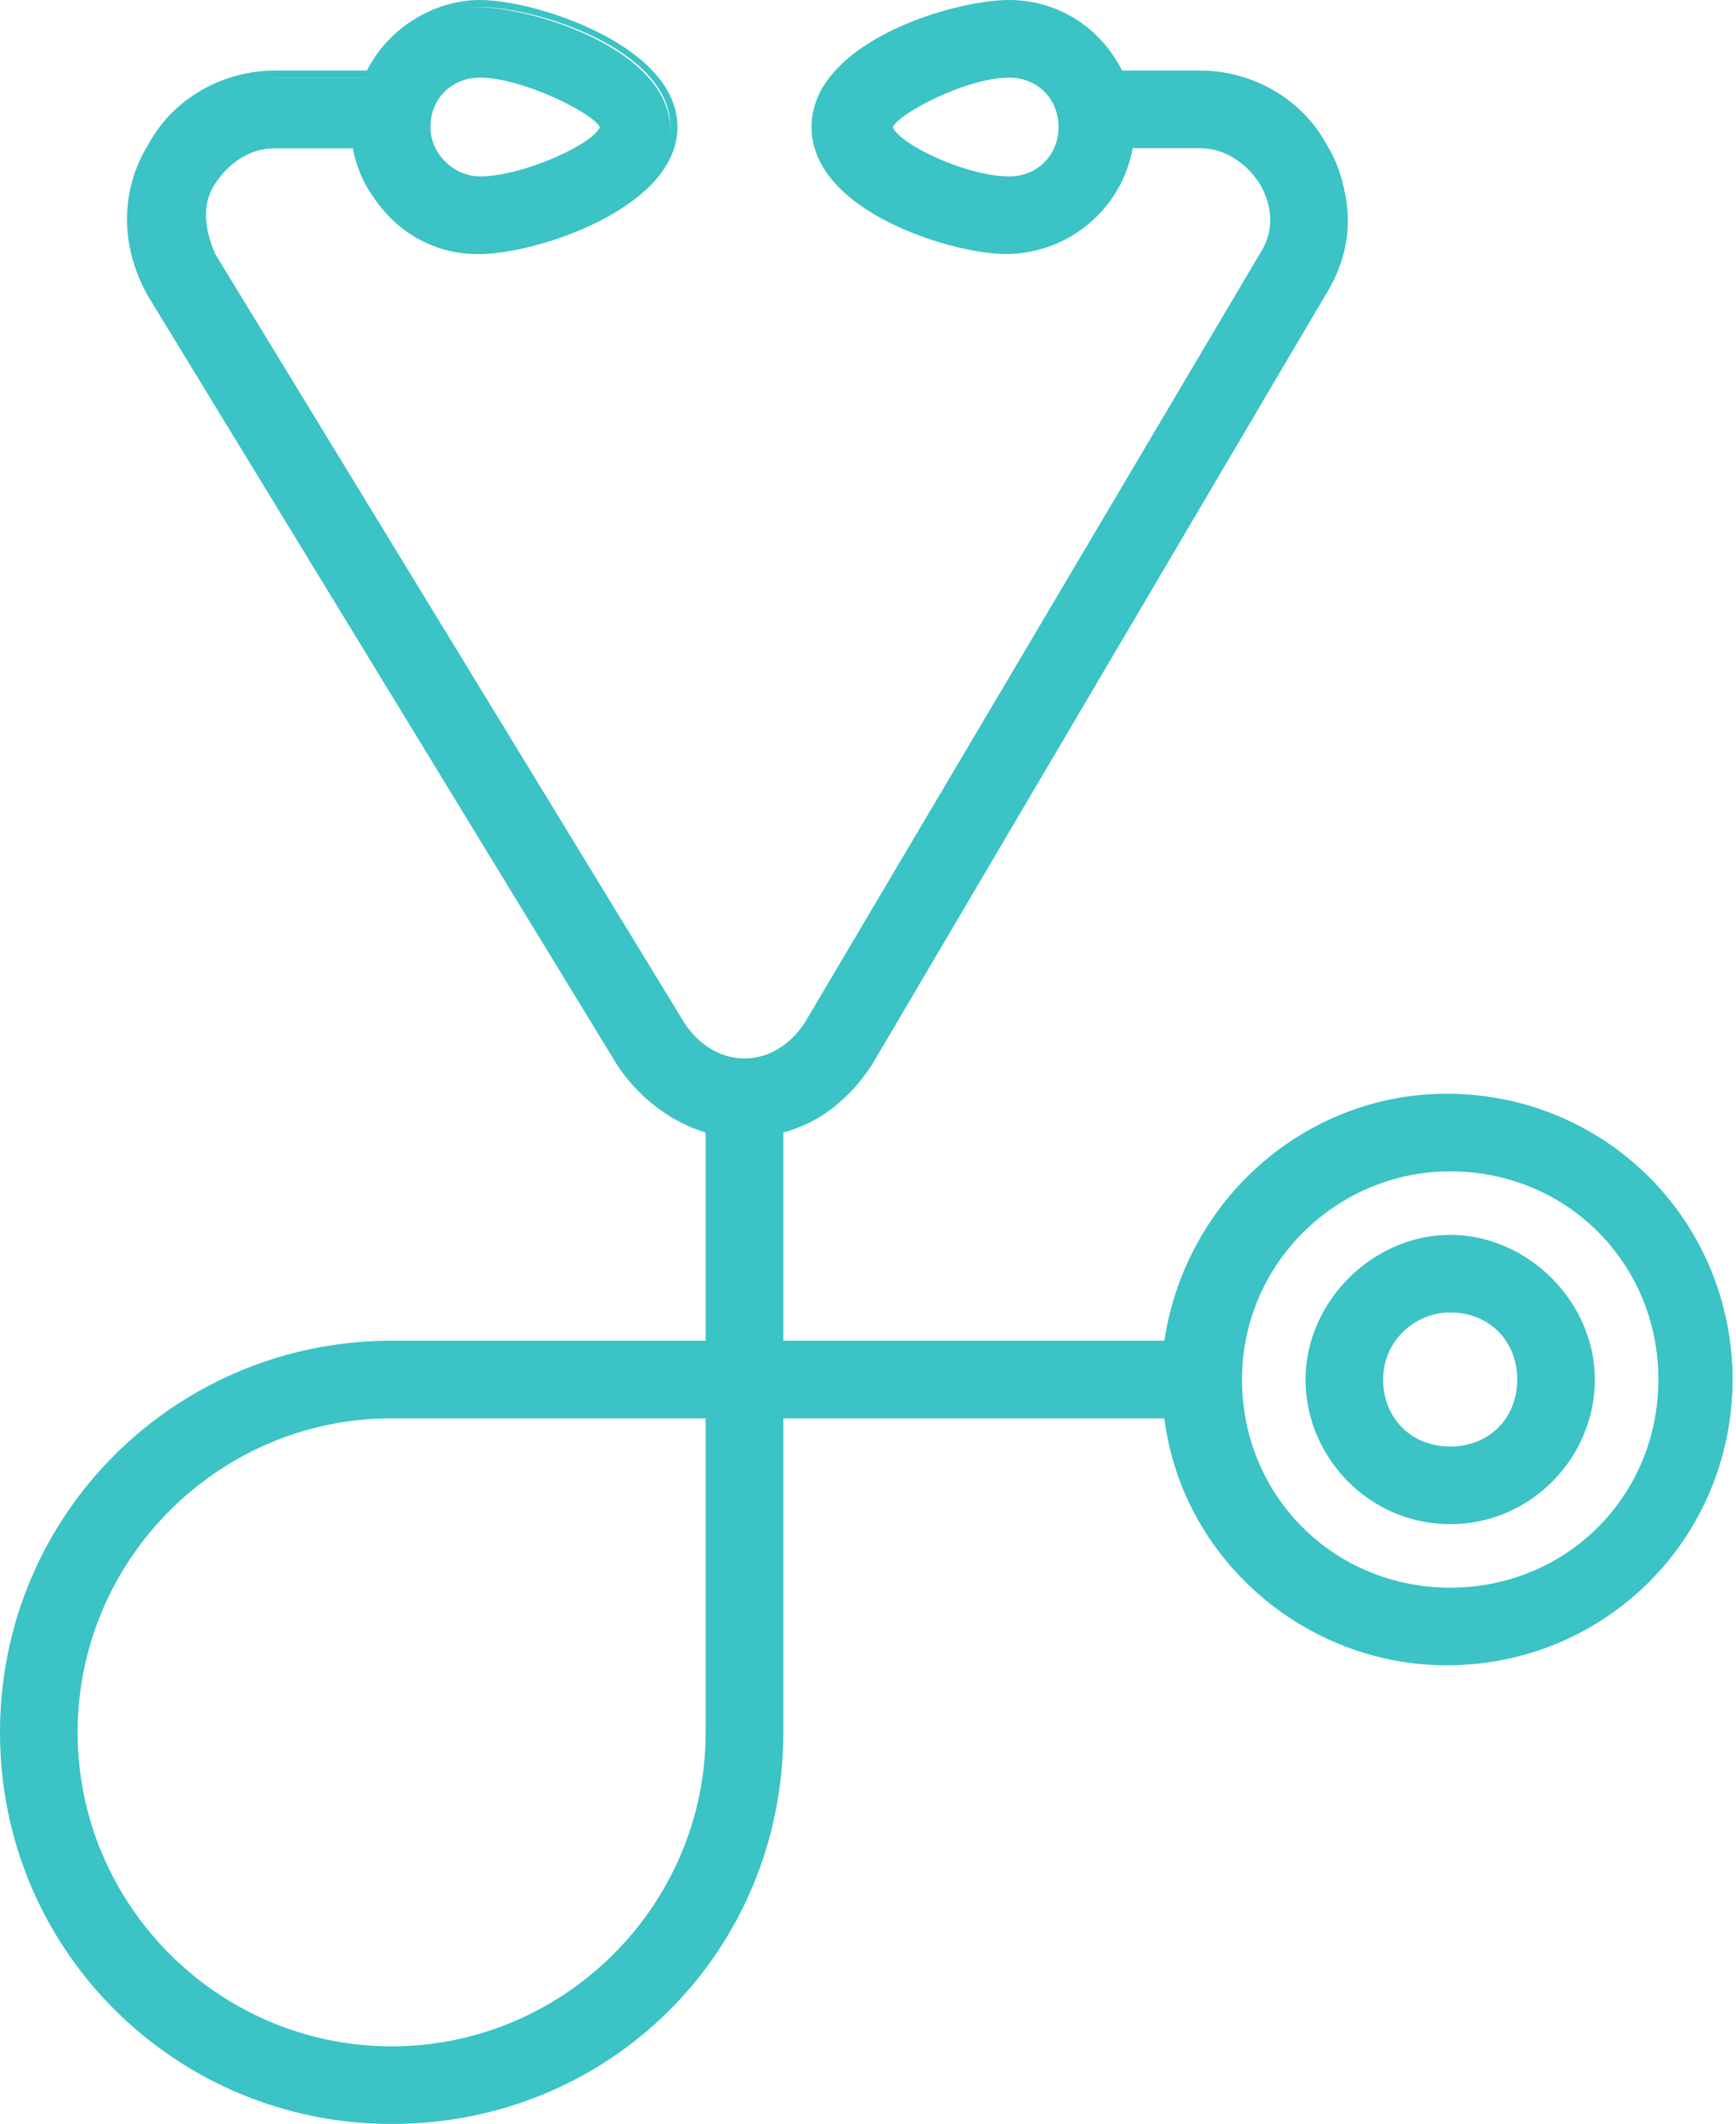 <?xml version="1.0" encoding="utf-8"?>
<!-- Generator: Adobe Illustrator 21.1.0, SVG Export Plug-In . SVG Version: 6.00 Build 0)  -->
<svg version="1.1" id="Warstwa_1" xmlns="http://www.w3.org/2000/svg" xmlns:xlink="http://www.w3.org/1999/xlink" x="0px" y="0px"
	 viewBox="0 0 49.2 60.2" style="enable-background:new 0 0 49.2 60.2;" xml:space="preserve">
<style type="text/css">
	.st0{fill:#3BC3C5;}
</style>
<g>
	<g>
		<path class="st0" d="M41.1,31.1c-4.1,0-7.4,3.1-7.9,7H22.1V32c1-0.3,1.9-0.9,2.5-1.9L37.6,8.3c0.8-1.3,0.8-2.8,0-4.1
			S35.5,2.1,34,2.1h-2.3c-0.6-1.2-1.8-2-3.1-2c-1.6,0-5.5,1.2-5.5,3.5s3.9,3.5,5.5,3.5c1.8,0,3.2-1.3,3.4-3h2c0.8,0,1.4,0.4,1.8,1
			c0.4,0.7,0.4,1.4,0,2.1L22.9,29.1c-0.4,0.6-1,1-1.8,1s-1.4-0.4-1.8-1L6.1,7.3C5.7,6.6,5.7,5.8,6,5.2c0.4-0.7,1-1,1.8-1h2.3
			c0.2,1.7,1.7,3,3.4,3c1.6,0,5.5-1.2,5.5-3.5s-3.9-3.5-5.5-3.5c-1.4,0-2.6,0.8-3.1,2H7.8C6.4,2.1,5,2.9,4.3,4.2S3.6,7,4.3,8.3
			l13.3,21.8c0.6,1,1.5,1.6,2.5,1.9v6.1h-9c-6.1,0-11,4.9-11,11s4.9,11,11,11s11-4.9,11-11v-9h11.1c0.5,3.9,3.9,7,7.9,7
			c4.4,0,8-3.6,8-8S45.5,31.1,41.1,31.1z M28.6,5.1c-1.2,0-3.4-1-3.5-1.5c0.1-0.5,2.3-1.5,3.5-1.5c0.8,0,1.5,0.7,1.5,1.5
			S29.5,5.1,28.6,5.1z M13.6,2.1c1.2,0,3.4,1,3.5,1.5c-0.1,0.5-2.3,1.5-3.5,1.5c-0.8,0-1.5-0.7-1.5-1.5S12.8,2.1,13.6,2.1z
			 M20.1,49.1c0,5-4,9-9,9s-9-4-9-9s4-9,9-9h9V49.1z M41.1,45.1c-3.3,0-6-2.7-6-6s2.7-6,6-6s6,2.7,6,6S44.4,45.1,41.1,45.1z"/>
		<path class="st0" d="M11.1,60.2C5,60.2,0,55.3,0,49.1S5,38,11.1,38H20v-5.9c-1-0.3-1.9-1-2.5-1.9L4.2,8.4C3.4,7,3.4,5.4,4.2,4.1
			C4.9,2.8,6.3,2,7.8,2h2.6c0.6-1.2,1.9-2,3.2-2c1.6,0,5.6,1.3,5.6,3.6s-4,3.6-5.6,3.6c-1.7,0-3.3-1.3-3.6-3H7.8
			c-0.7,0-1.3,0.4-1.7,1c-0.4,0.6-0.3,1.3,0,2L19.4,29c0.4,0.6,1,1,1.7,1c0.7,0,1.3-0.4,1.7-1L35.7,7.2c0.4-0.6,0.4-1.3,0-2
			c-0.4-0.6-1-1-1.7-1h-1.9c-0.3,1.7-1.8,3-3.6,3C27,7.2,23,6,23,3.6S27,0,28.6,0c1.4,0,2.6,0.8,3.2,2H34c1.5,0,2.9,0.8,3.6,2.1
			c0.8,1.3,0.7,2.9,0,4.2L24.7,30.2c-0.6,0.9-1.4,1.6-2.5,1.9V38h10.8c0.6-4,4-7,8-7c4.5,0,8.1,3.6,8.1,8.1s-3.6,8.1-8.1,8.1
			c-4,0-7.5-3-8-7H22.2v8.9C22.2,55.3,17.3,60.2,11.1,60.2z M11.1,38.2c-6,0-10.9,4.9-10.9,10.9S5.1,60,11.1,60S22,55.1,22,49.1V40
			h11.3l0,0.1c0.5,3.9,3.9,6.9,7.8,6.9c4.3,0,7.9-3.5,7.9-7.9s-3.5-7.9-7.9-7.9c-4,0-7.3,3-7.8,6.9l0,0.1H22v-6.3l0.1,0
			c1-0.3,1.9-0.9,2.4-1.8L37.4,8.2c0.7-1.2,0.7-2.7,0-4c-0.7-1.2-2-2-3.4-2h-2.4l0-0.1c-0.6-1.2-1.7-1.9-3-1.9
			c-1.6,0-5.4,1.2-5.4,3.4S27.1,7,28.6,7c1.7,0,3.1-1.2,3.3-2.9L32,4H34c0.8,0,1.5,0.4,1.9,1.1c0.4,0.7,0.4,1.5,0,2.2L23,29.2
			c-0.4,0.7-1.1,1.1-1.9,1.1c-0.8,0-1.5-0.4-1.9-1.1L5.9,7.3c-0.4-0.7-0.4-1.5,0-2.2C6.3,4.4,7,4,7.8,4h2.4l0,0.1
			C10.5,5.8,12,7,13.6,7C15.2,7,19,5.8,19,3.6s-3.8-3.4-5.4-3.4c-1.3,0-2.5,0.7-3,1.9l0,0.1H7.8c-1.4,0-2.7,0.7-3.4,2
			c-0.7,1.2-0.7,2.7,0,4l13.3,21.8c0.5,0.9,1.4,1.6,2.4,1.8l0.1,0v6.3H11.1z M11.1,58.2c-5,0-9.1-4.1-9.1-9.1S6.1,40,11.1,40h9.1
			v9.1C20.2,54.2,16.2,58.2,11.1,58.2z M11.1,40.2c-4.9,0-8.9,4-8.9,8.9s4,8.9,8.9,8.9s8.9-4,8.9-8.9v-8.9H11.1z M41.1,45.2
			c-3.4,0-6.1-2.7-6.1-6.1s2.7-6.1,6.1-6.1s6.1,2.7,6.1,6.1S44.5,45.2,41.1,45.2z M41.1,33.2c-3.2,0-5.9,2.6-5.9,5.9
			s2.6,5.9,5.9,5.9s5.9-2.6,5.9-5.9S44.4,33.2,41.1,33.2z M28.6,5.2c-1.2,0-3.5-1-3.6-1.6l0,0l0,0C25.2,3,27.4,2,28.6,2
			c0.9,0,1.6,0.7,1.6,1.6S29.5,5.2,28.6,5.2z M25.3,3.6C25.5,4.1,27.4,5,28.6,5C29.4,5,30,4.4,30,3.6s-0.6-1.4-1.4-1.4
			C27.4,2.2,25.5,3.2,25.3,3.6z M13.6,5.2c-0.9,0-1.6-0.7-1.6-1.6S12.7,2,13.6,2c1.2,0,3.5,1,3.6,1.6l0,0l0,0
			C17.1,4.3,14.8,5.2,13.6,5.2z M13.6,2.2c-0.8,0-1.4,0.6-1.4,1.4S12.9,5,13.6,5c1.2,0,3.2-0.9,3.4-1.4C16.8,3.2,14.8,2.2,13.6,2.2z
			"/>
	</g>
	<g>
		<path class="st0" d="M41.1,35.1c-2.2,0-4,1.8-4,4s1.8,4,4,4s4-1.8,4-4S43.3,35.1,41.1,35.1z M41.1,41.1c-1.1,0-2-0.9-2-2
			s0.9-2,2-2s2,0.9,2,2S42.2,41.1,41.1,41.1z"/>
		<path class="st0" d="M41.1,43.2c-2.3,0-4.1-1.9-4.1-4.1s1.9-4.1,4.1-4.1s4.1,1.9,4.1,4.1S43.4,43.2,41.1,43.2z M41.1,35.2
			c-2.1,0-3.9,1.7-3.9,3.9S39,43,41.1,43s3.9-1.7,3.9-3.9S43.3,35.2,41.1,35.2z M41.1,41.2c-1.2,0-2.1-1-2.1-2.1s1-2.1,2.1-2.1
			s2.1,1,2.1,2.1S42.3,41.2,41.1,41.2z M41.1,37.2c-1,0-1.9,0.8-1.9,1.9s0.8,1.9,1.9,1.9s1.9-0.8,1.9-1.9S42.2,37.2,41.1,37.2z"/>
	</g>
</g>
</svg>
